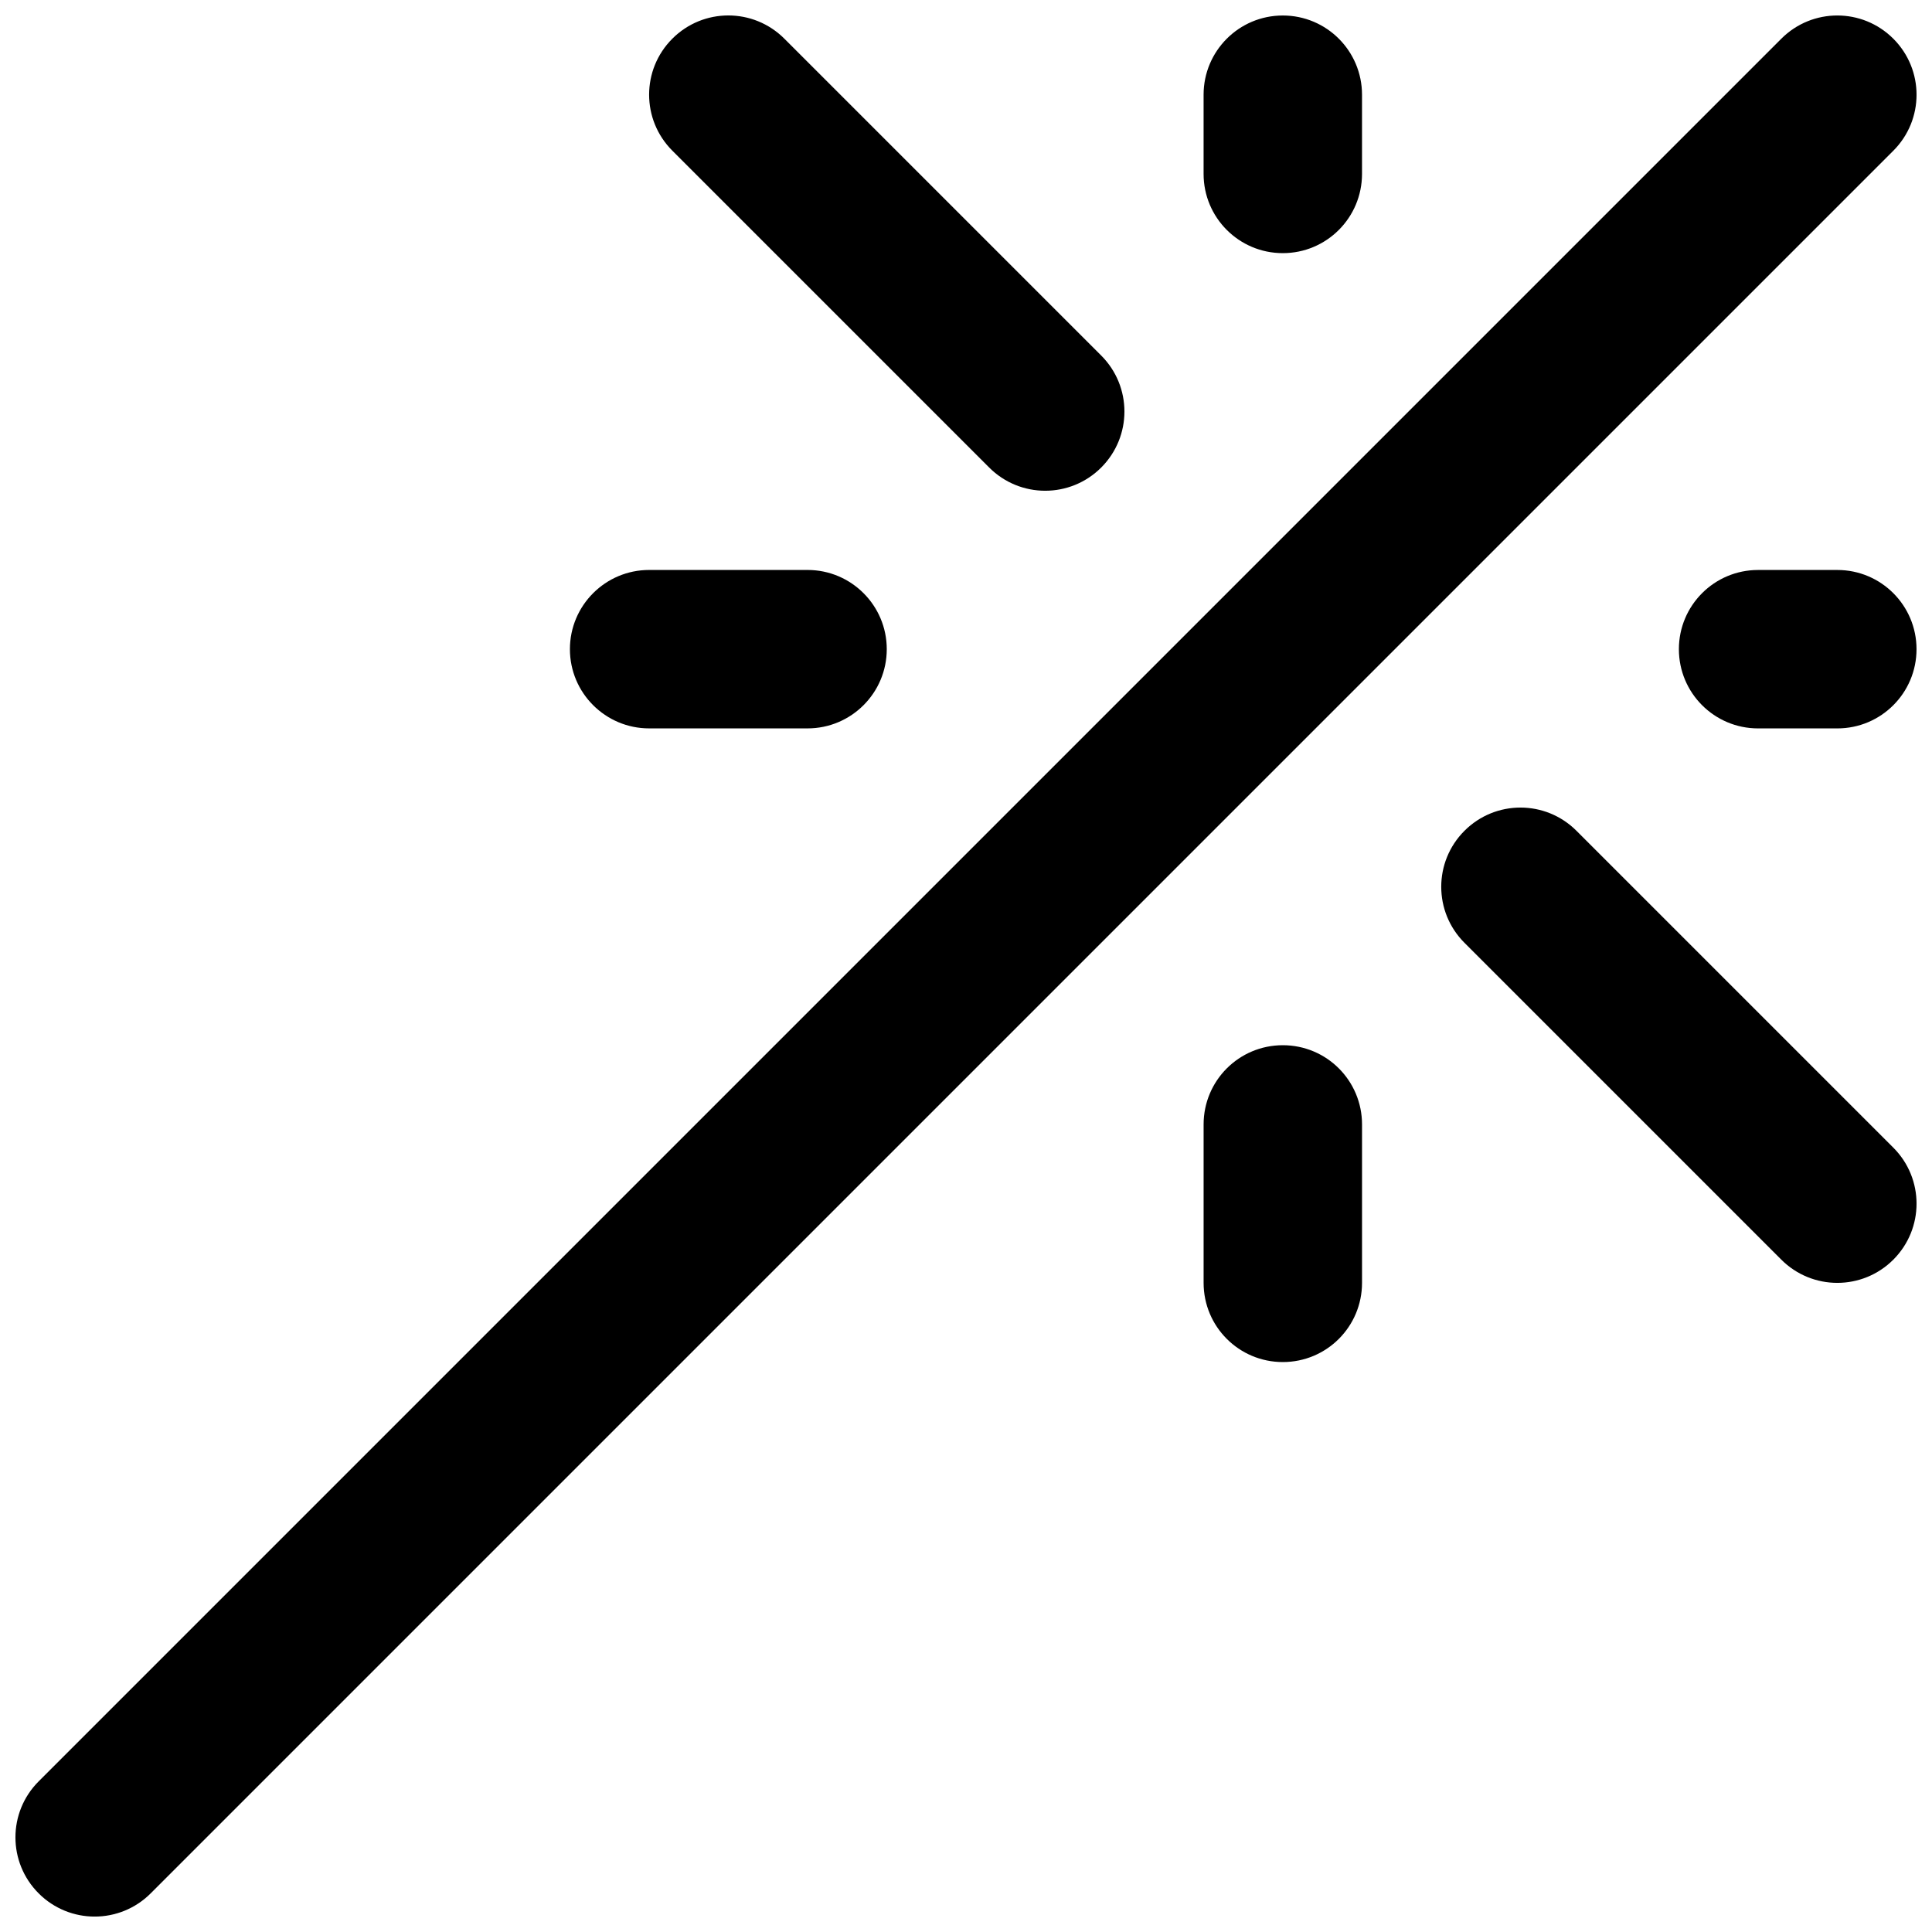 <?xml version="1.0" encoding="UTF-8"?>
<!-- Uploaded to: ICON Repo, www.iconrepo.com, Generator: ICON Repo Mixer Tools -->
<svg width="800px" height="800px" version="1.1" viewBox="144 144 512 512" xmlns="http://www.w3.org/2000/svg">
 <defs>
  <clipPath id="a">
   <path d="m148.09 148.09h503.81v503.81h-503.81z"/>
  </clipPath>
 </defs>
 <g clip-path="url(#a)">
  <path d="m483.96 504.96c-11.609 0-20.992-9.383-20.992-20.992v-41.984c0-11.609 9.383-20.992 20.992-20.992s20.992 9.383 20.992 20.992v41.984c0 11.609-9.383 20.992-20.992 20.992zm-125.95-167.93h-41.984c-11.586 0-20.992-9.406-20.992-20.992s9.406-20.992 20.992-20.992h41.984c11.586 0 20.992 9.406 20.992 20.992s-9.406 20.992-20.992 20.992zm62.977-62.977c-5.375 0-10.746-2.059-14.84-6.152l-83.969-83.969c-8.207-8.207-8.207-21.477 0-29.684 8.207-8.207 21.477-8.207 29.684 0l83.969 83.969c8.207 8.207 8.207 21.477 0 29.684-4.094 4.094-9.469 6.152-14.84 6.152zm209.92 209.92c-5.375 0-10.746-2.059-14.84-6.152l-83.969-83.969c-8.207-8.207-8.207-21.477 0-29.684 8.207-8.207 21.477-8.207 29.684 0l83.969 83.969c8.207 8.207 8.207 21.477 0 29.684-4.094 4.094-9.469 6.152-14.84 6.152zm-146.95-272.89c-11.609 0-20.992-9.406-20.992-20.992v-20.992c0-11.586 9.383-20.992 20.992-20.992s20.992 9.406 20.992 20.992v20.992c0 11.586-9.383 20.992-20.992 20.992zm146.95 125.95h-20.992c-11.609 0-20.992-9.406-20.992-20.992s9.383-20.992 20.992-20.992h20.992c11.609 0 20.992 9.406 20.992 20.992s-9.383 20.992-20.992 20.992zm-461.82 314.88c-5.375 0-10.746-2.059-14.84-6.152-8.207-8.207-8.207-21.477 0-29.684l461.82-461.82c8.207-8.207 21.477-8.207 29.684 0 8.207 8.207 8.207 21.477 0 29.684l-461.82 461.82c-4.094 4.094-9.469 6.152-14.84 6.152z"/>
 </g>
</svg>